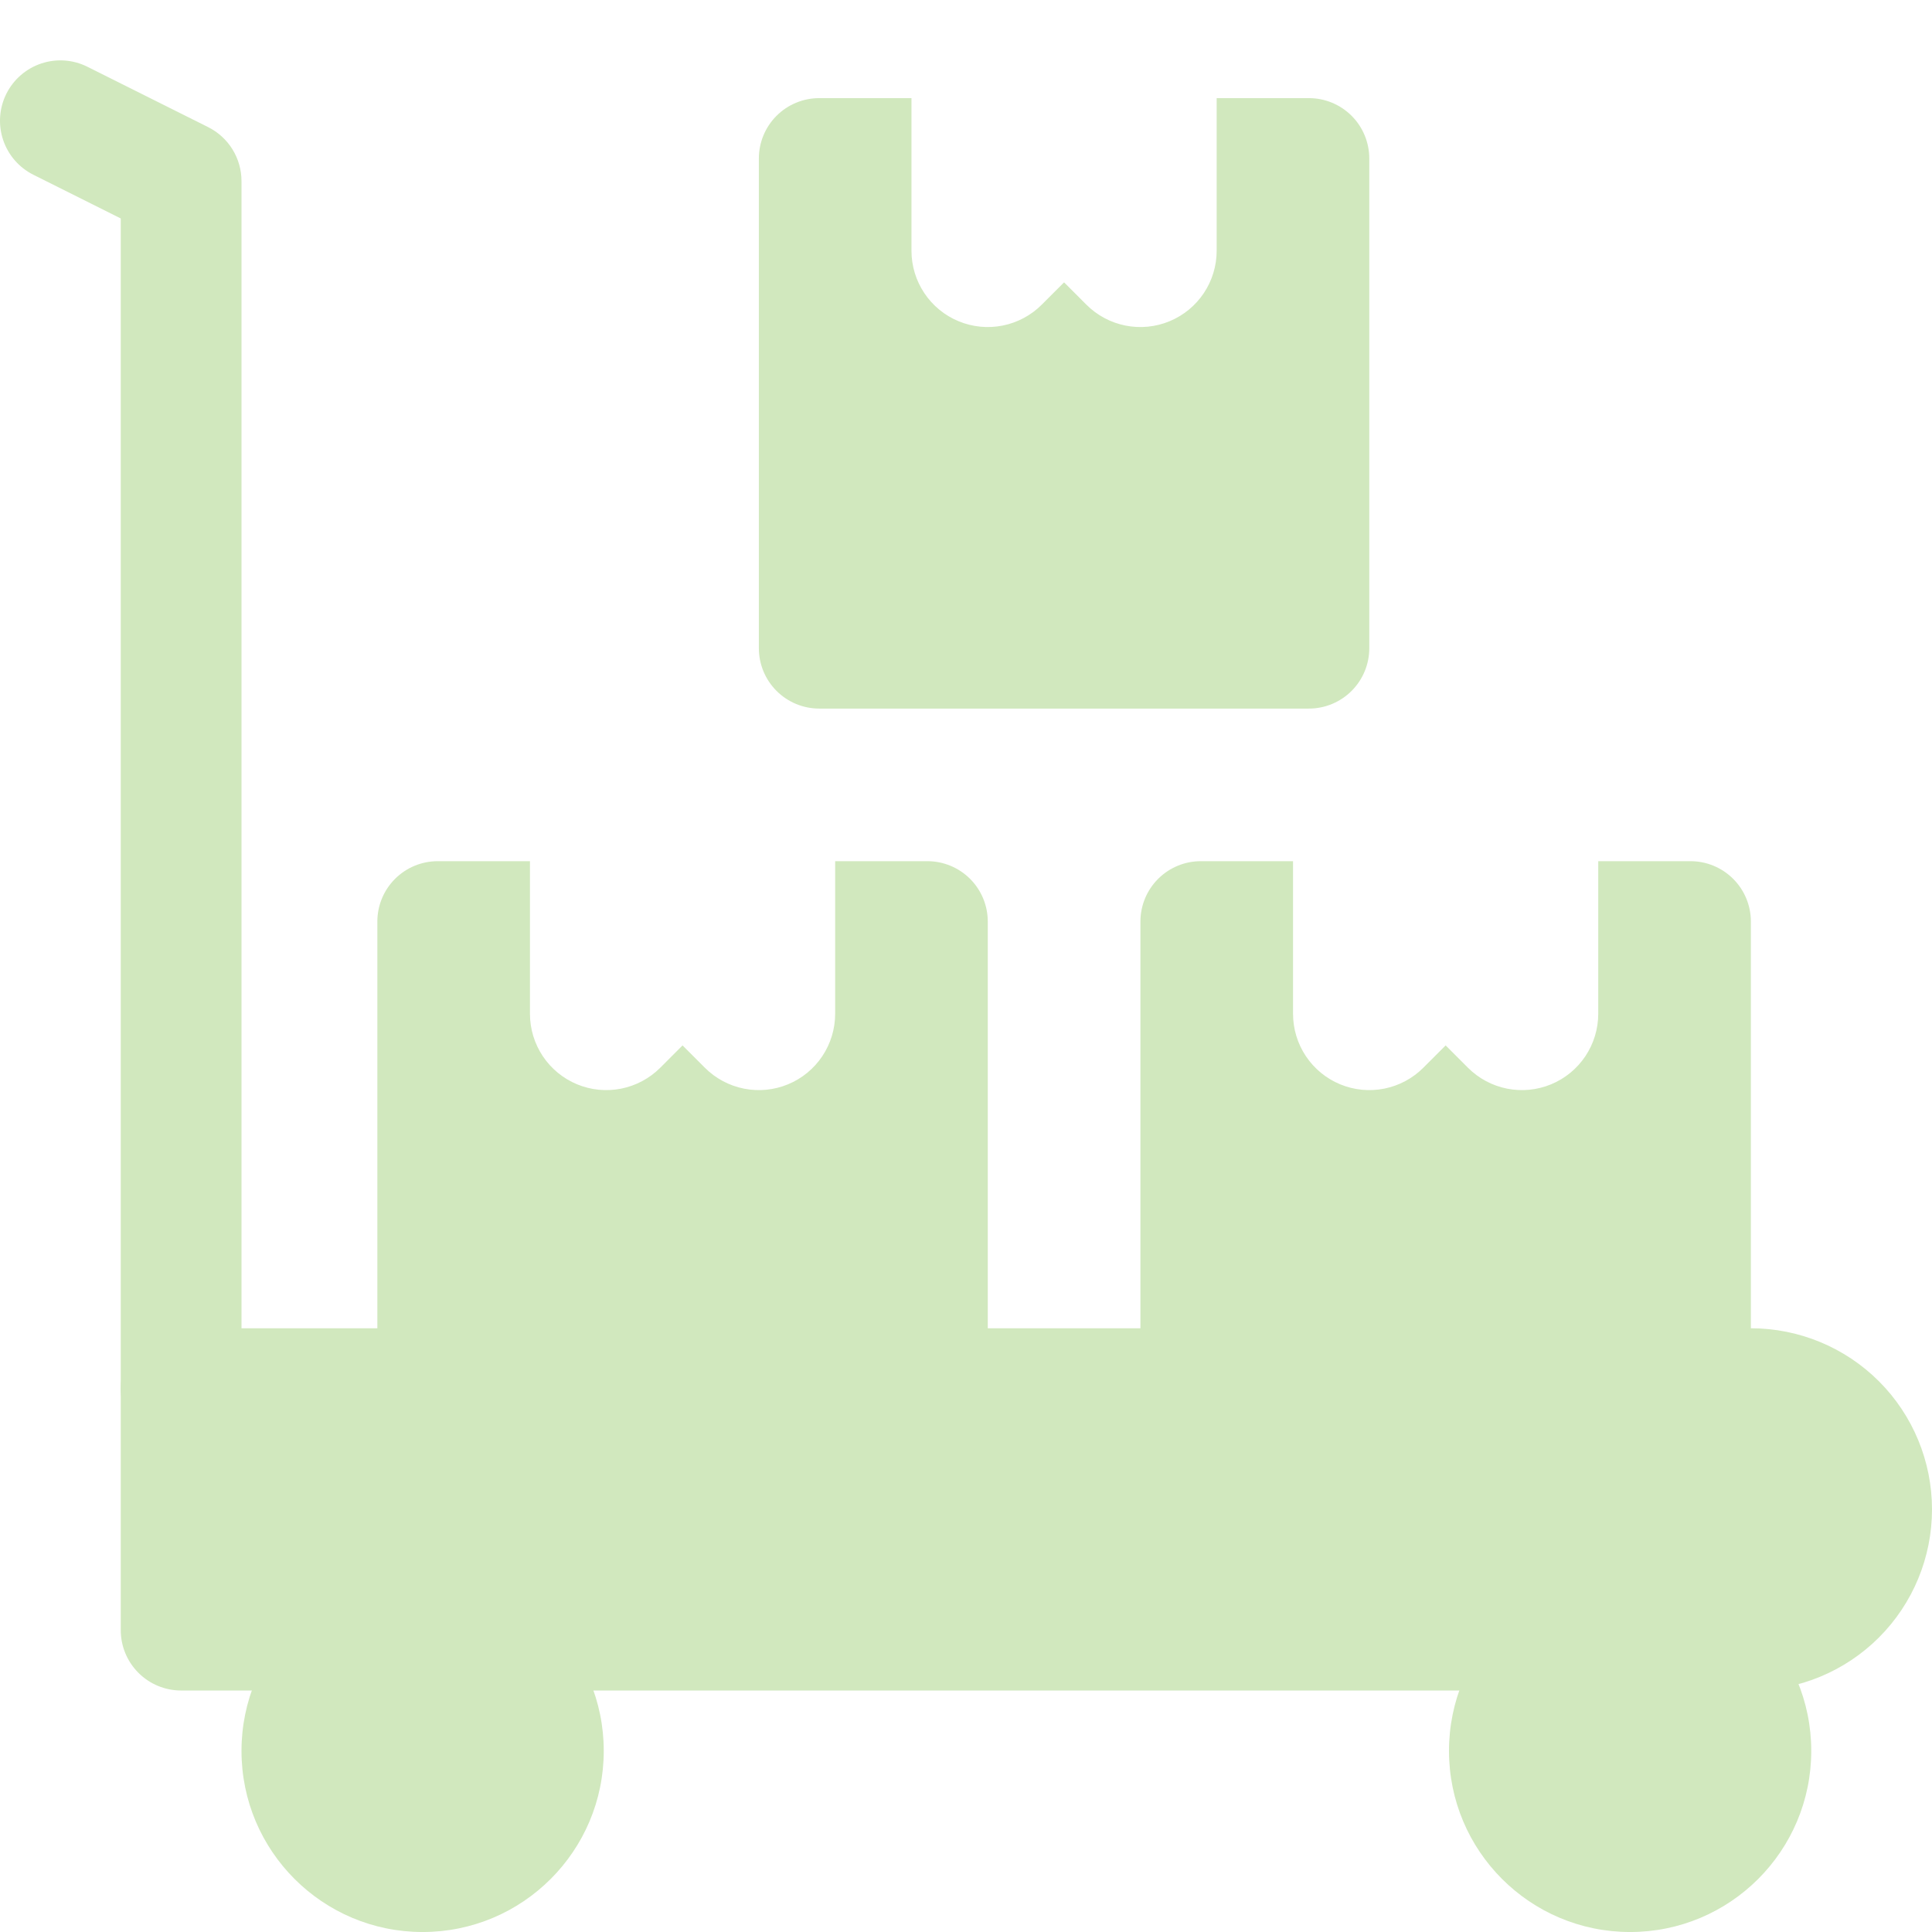 <svg width="134" height="134" viewBox="0 0 134 134" fill="none" xmlns="http://www.w3.org/2000/svg">
<g clip-path="url(#clip0_249_18426)">
<path d="M121.438 92.126H12.562C11.452 92.126 10.387 92.567 9.601 93.353C8.816 94.138 8.375 95.203 8.375 96.314V113.063C8.375 114.174 8.816 115.239 9.601 116.024C10.387 116.81 11.452 117.251 12.562 117.251H121.438C124.769 117.251 127.965 115.927 130.321 113.572C132.676 111.216 134 108.02 134 104.688C134 101.357 132.676 98.161 130.321 95.805C127.965 93.45 124.769 92.126 121.438 92.126Z" fill="#D1E8BE"/>
<path d="M29.312 134.001C36.251 134.001 41.875 128.377 41.875 121.438C41.875 114.5 36.251 108.876 29.312 108.876C22.374 108.876 16.75 114.5 16.75 121.438C16.75 128.377 22.374 134.001 29.312 134.001Z" fill="#D1E8BE"/>
<path d="M113.062 134.001C120.001 134.001 125.625 128.377 125.625 121.438C125.625 114.5 120.001 108.876 113.062 108.876C106.124 108.876 100.5 114.5 100.5 121.438C100.5 128.377 106.124 134.001 113.062 134.001Z" fill="#D1E8BE"/>
<path d="M12.563 100.5C11.452 100.5 10.387 100.059 9.602 99.274C8.817 98.489 8.375 97.424 8.375 96.313V15.152L2.315 12.121C1.321 11.624 0.566 10.753 0.215 9.7C-0.136 8.646 -0.055 7.496 0.442 6.502C0.939 5.509 1.81 4.754 2.864 4.402C3.917 4.051 5.068 4.133 6.061 4.63L14.436 8.817C15.132 9.165 15.716 9.7 16.125 10.361C16.534 11.023 16.75 11.785 16.75 12.563V96.313C16.75 97.424 16.309 98.489 15.524 99.274C14.739 100.059 13.674 100.5 12.563 100.5Z" fill="#D1E8BE"/>
<path d="M56.82 6.806H63.218V17.391C63.218 18.438 63.528 19.461 64.11 20.331C64.691 21.201 65.518 21.88 66.485 22.28C67.452 22.681 68.516 22.786 69.543 22.581C70.569 22.377 71.512 21.873 72.252 21.133L73.802 19.583L75.351 21.133C76.091 21.873 77.034 22.377 78.061 22.581C79.088 22.786 80.152 22.681 81.119 22.28C82.086 21.88 82.912 21.201 83.494 20.331C84.075 19.461 84.386 18.438 84.386 17.391V6.806H90.784C91.894 6.806 92.959 7.247 93.745 8.032C94.53 8.817 94.971 9.883 94.971 10.993V44.958C94.971 46.069 94.53 47.134 93.745 47.919C92.959 48.705 91.894 49.146 90.784 49.146H56.82C55.71 49.146 54.645 48.705 53.859 47.919C53.074 47.134 52.633 46.069 52.633 44.958V10.993C52.633 9.883 53.074 8.817 53.859 8.032C54.645 7.247 55.71 6.806 56.82 6.806Z" fill="#D1E8BE"/>
<path d="M30.359 59.73H36.757V70.316C36.757 71.362 37.067 72.386 37.649 73.256C38.23 74.126 39.057 74.805 40.024 75.205C40.991 75.606 42.055 75.71 43.082 75.506C44.108 75.302 45.051 74.798 45.792 74.058L47.341 72.508L48.89 74.058C49.63 74.798 50.573 75.302 51.6 75.506C52.627 75.71 53.691 75.606 54.658 75.205C55.625 74.805 56.451 74.126 57.033 73.256C57.614 72.386 57.925 71.362 57.925 70.316V59.73H64.323C65.433 59.73 66.498 60.172 67.284 60.957C68.069 61.742 68.51 62.807 68.51 63.918V97.883C68.51 98.994 68.069 100.059 67.284 100.844C66.498 101.63 65.433 102.071 64.323 102.071H30.359C29.249 102.071 28.184 101.63 27.398 100.844C26.613 100.059 26.172 98.994 26.172 97.883V63.918C26.172 62.807 26.613 61.742 27.398 60.957C28.184 60.172 29.249 59.73 30.359 59.73Z" fill="#D1E8BE"/>
<path d="M117.25 102.071H83.285C82.175 102.071 81.109 101.63 80.324 100.844C79.539 100.059 79.098 98.994 79.098 97.883V63.918C79.098 62.807 79.539 61.742 80.324 60.957C81.109 60.172 82.175 59.73 83.285 59.73H89.683V70.316C89.683 71.362 89.993 72.386 90.575 73.256C91.156 74.126 91.983 74.805 92.95 75.205C93.917 75.606 94.981 75.71 96.008 75.506C97.034 75.302 97.977 74.798 98.717 74.058L100.267 72.508L101.816 74.058C102.556 74.798 103.499 75.302 104.526 75.506C105.552 75.71 106.617 75.606 107.584 75.205C108.551 74.805 109.377 74.126 109.959 73.256C110.54 72.386 110.851 71.362 110.851 70.316V59.73H117.25C118.361 59.73 119.426 60.172 120.211 60.957C120.997 61.742 121.438 62.807 121.438 63.918V97.883C121.438 98.994 120.997 100.059 120.211 100.844C119.426 101.63 118.361 102.071 117.25 102.071Z" fill="#D1E8BE"/>
</g>
<defs>
<clipPath id="clip0_249_18426">
<rect width="134" height="134" fill="white"/>
</clipPath>
</defs>
</svg>
